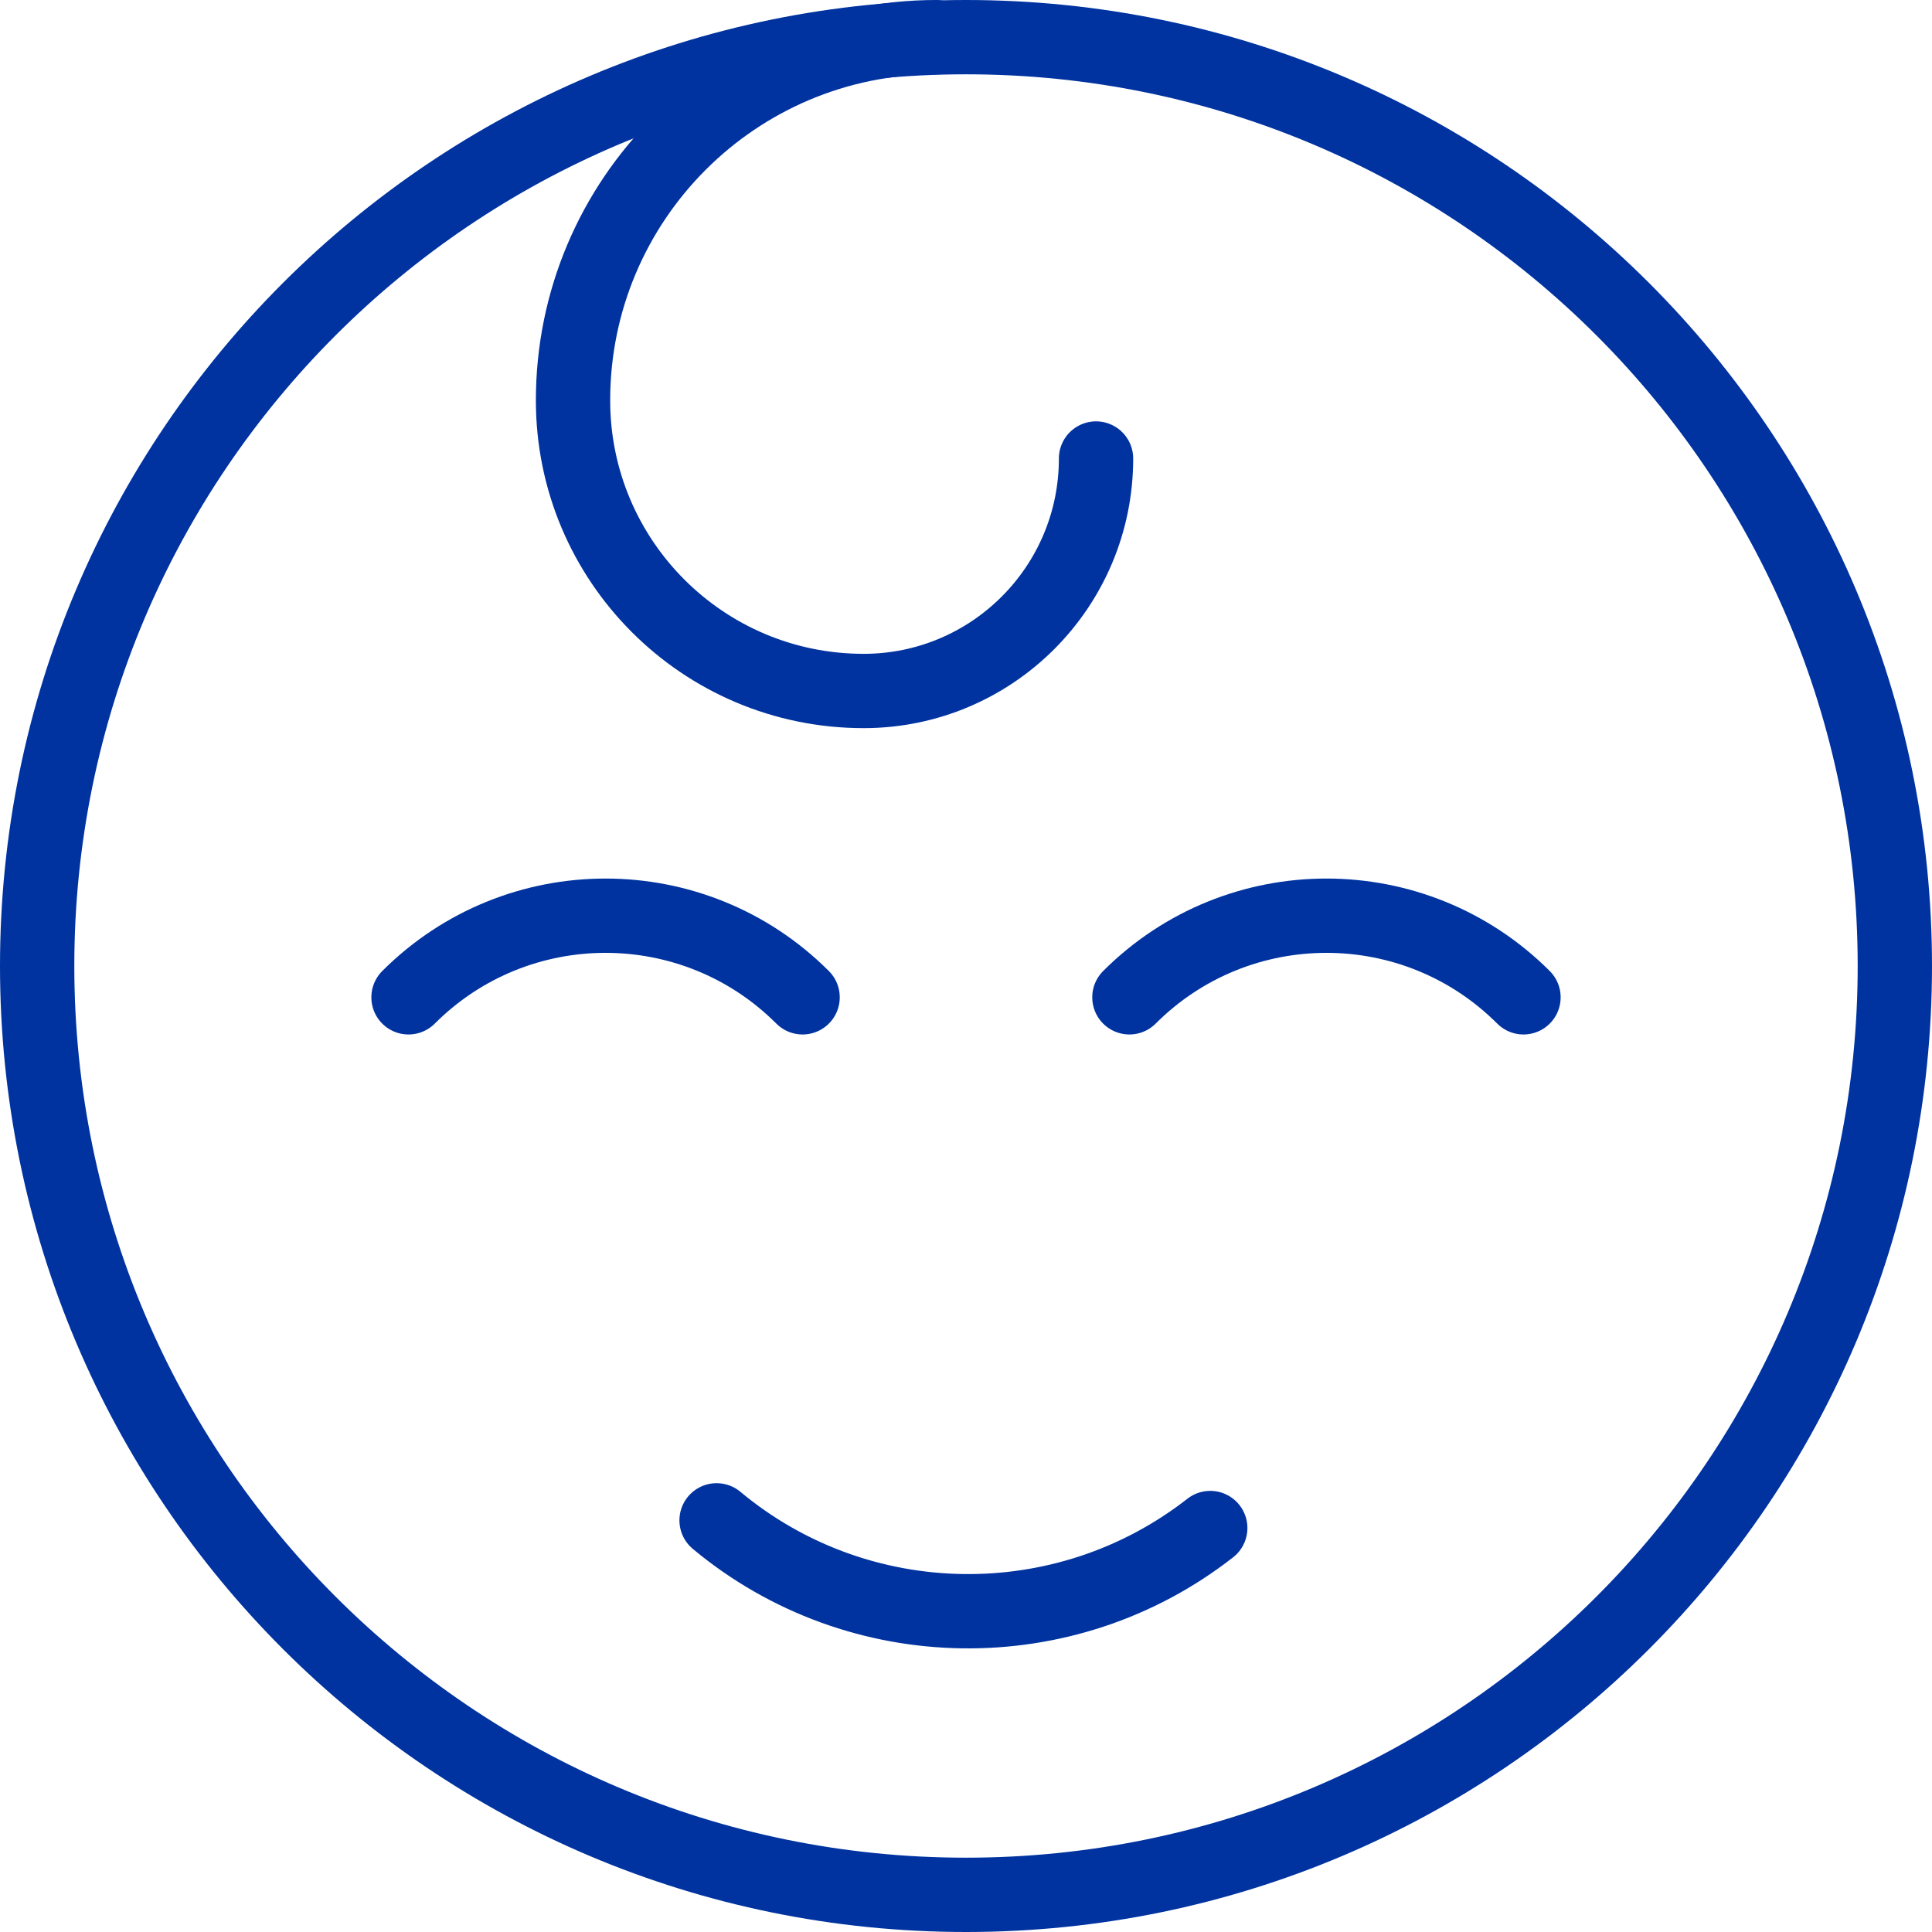 <svg width="52" height="52" viewBox="0 0 52 52" fill="none" xmlns="http://www.w3.org/2000/svg">
<path d="M10.995 26.843C13.924 23.914 18.673 23.914 21.602 26.843" stroke="#0033A0" stroke-width="2" stroke-linecap="round" stroke-linejoin="round"/>
<path d="M32.574 41.127C28.67 44.181 23.117 44.111 19.287 40.92" stroke="#0033A0" stroke-width="2" stroke-linecap="round" stroke-linejoin="round"/>
<path d="M30.398 26.843C33.327 23.914 38.076 23.914 41.005 26.843" stroke="#0033A0" stroke-width="2" stroke-linecap="round" stroke-linejoin="round"/>
<path d="M26 51C39.807 51 51 39.807 51 26C51 12.193 39.807 1 26 1C12.193 1 1 12.193 1 26C1 39.807 12.193 51 26 51Z" stroke="#0033A0" stroke-width="2" stroke-linecap="round" stroke-linejoin="round"/>
<path d="M25.199 1C19.8 1 15.423 5.377 15.423 10.777C15.423 15.096 18.924 18.598 23.244 18.598C26.699 18.598 29.5 15.797 29.5 12.341" stroke="#0033A0" stroke-width="2" stroke-linecap="round" stroke-linejoin="round"/>
</svg>
